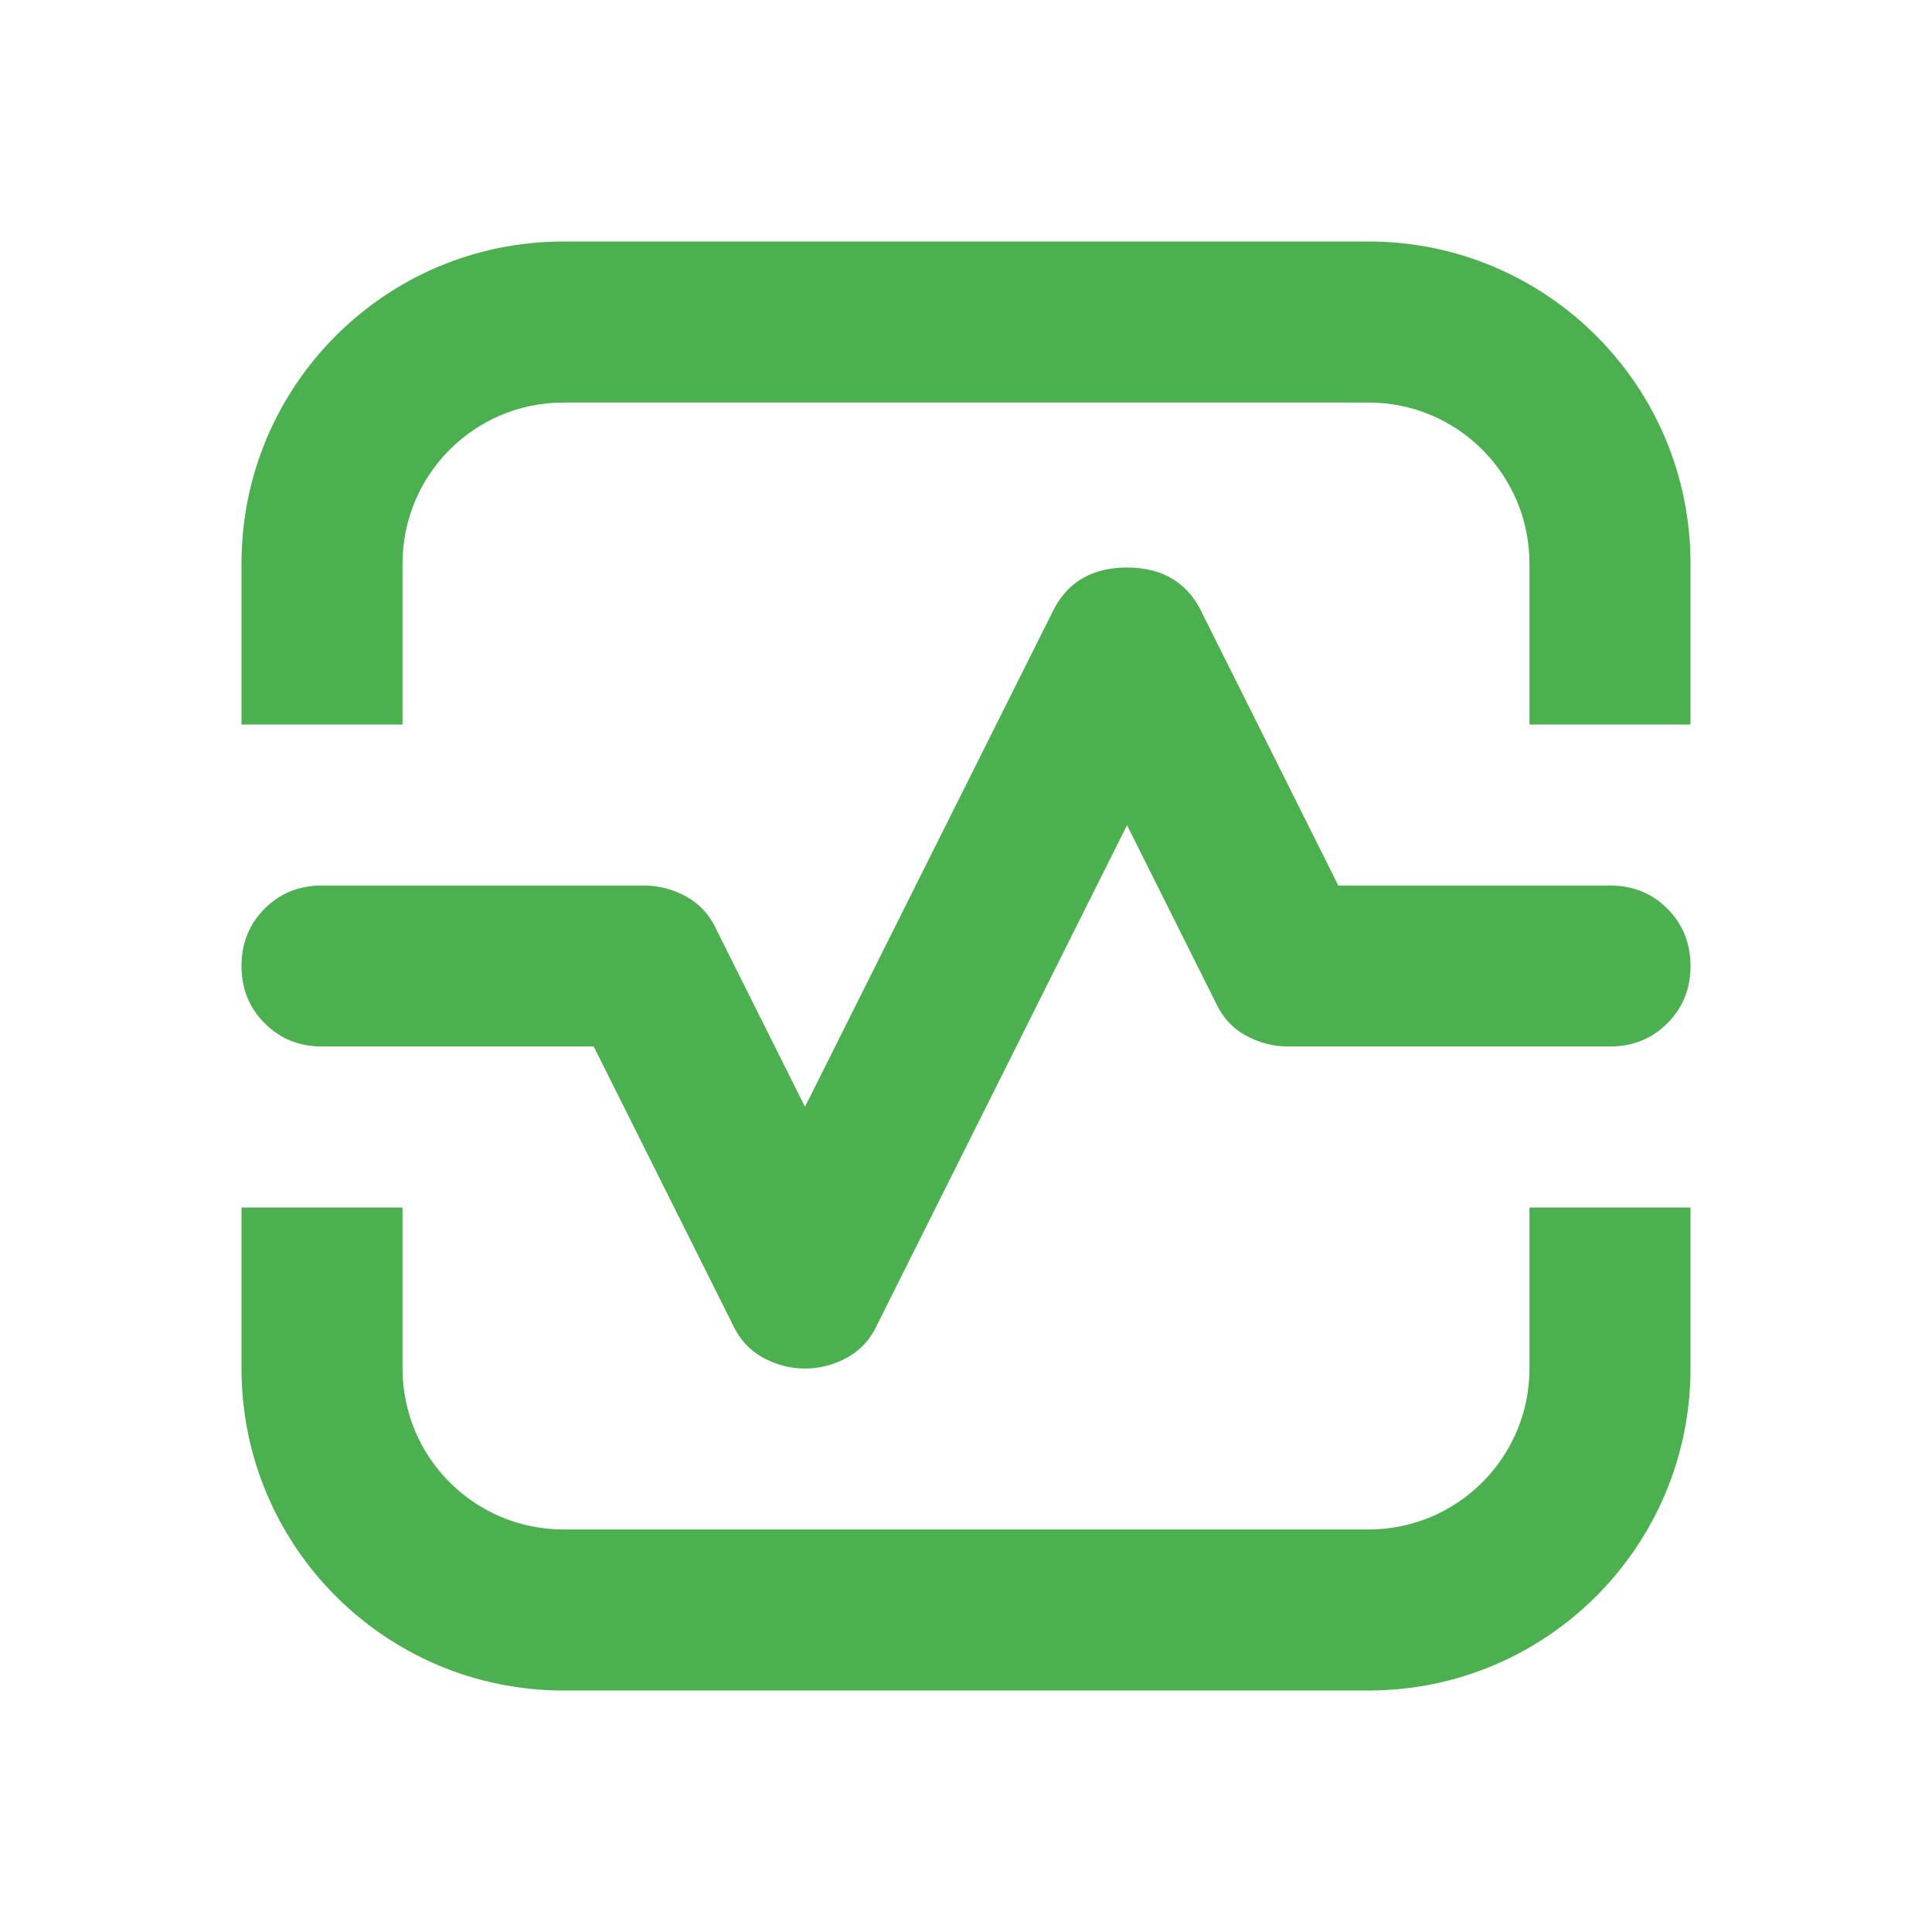 <?xml version="1.0" encoding="UTF-8"?> <svg xmlns="http://www.w3.org/2000/svg" width="20" height="20" viewBox="0 0 20 20" fill="none"><path d="M14.167 4.167H5.833C4.913 4.167 4.167 4.913 4.167 5.833V7.5H2.5V5.833C2.5 3.992 3.992 2.5 5.833 2.5H14.167C16.008 2.5 17.5 3.992 17.5 5.833V7.5H15.833V5.833C15.833 4.913 15.087 4.167 14.167 4.167Z" fill="#4CAF50"></path><path d="M2.5 12.5H4.167V14.167C4.167 15.087 4.913 15.833 5.833 15.833H14.167C15.087 15.833 15.833 15.087 15.833 14.167V12.5H17.5V14.167C17.5 16.008 16.008 17.5 14.167 17.5H5.833C3.992 17.5 2.5 16.008 2.5 14.167V12.5Z" fill="#4CAF50"></path><path d="M8.771 14.053C8.632 14.129 8.486 14.167 8.333 14.167C8.181 14.167 8.035 14.129 7.896 14.053C7.757 13.976 7.653 13.861 7.583 13.708L6.146 10.833H3.333C3.097 10.833 2.899 10.753 2.74 10.593C2.58 10.434 2.5 10.236 2.5 10C2.5 9.764 2.58 9.566 2.74 9.406C2.899 9.246 3.097 9.167 3.333 9.167H6.667C6.819 9.167 6.965 9.205 7.104 9.281C7.243 9.358 7.347 9.472 7.417 9.625L8.333 11.458L10.917 6.292C11.069 6.014 11.319 5.875 11.667 5.875C12.014 5.875 12.264 6.014 12.417 6.292L13.854 9.167H16.667C16.903 9.167 17.101 9.246 17.26 9.406C17.42 9.566 17.5 9.764 17.5 10C17.5 10.236 17.42 10.434 17.26 10.593C17.101 10.753 16.903 10.833 16.667 10.833H13.333C13.181 10.833 13.035 10.795 12.896 10.719C12.757 10.643 12.653 10.528 12.583 10.375L11.667 8.542L9.083 13.708C9.014 13.861 8.91 13.976 8.771 14.053Z" fill="#4CAF50"></path></svg> 